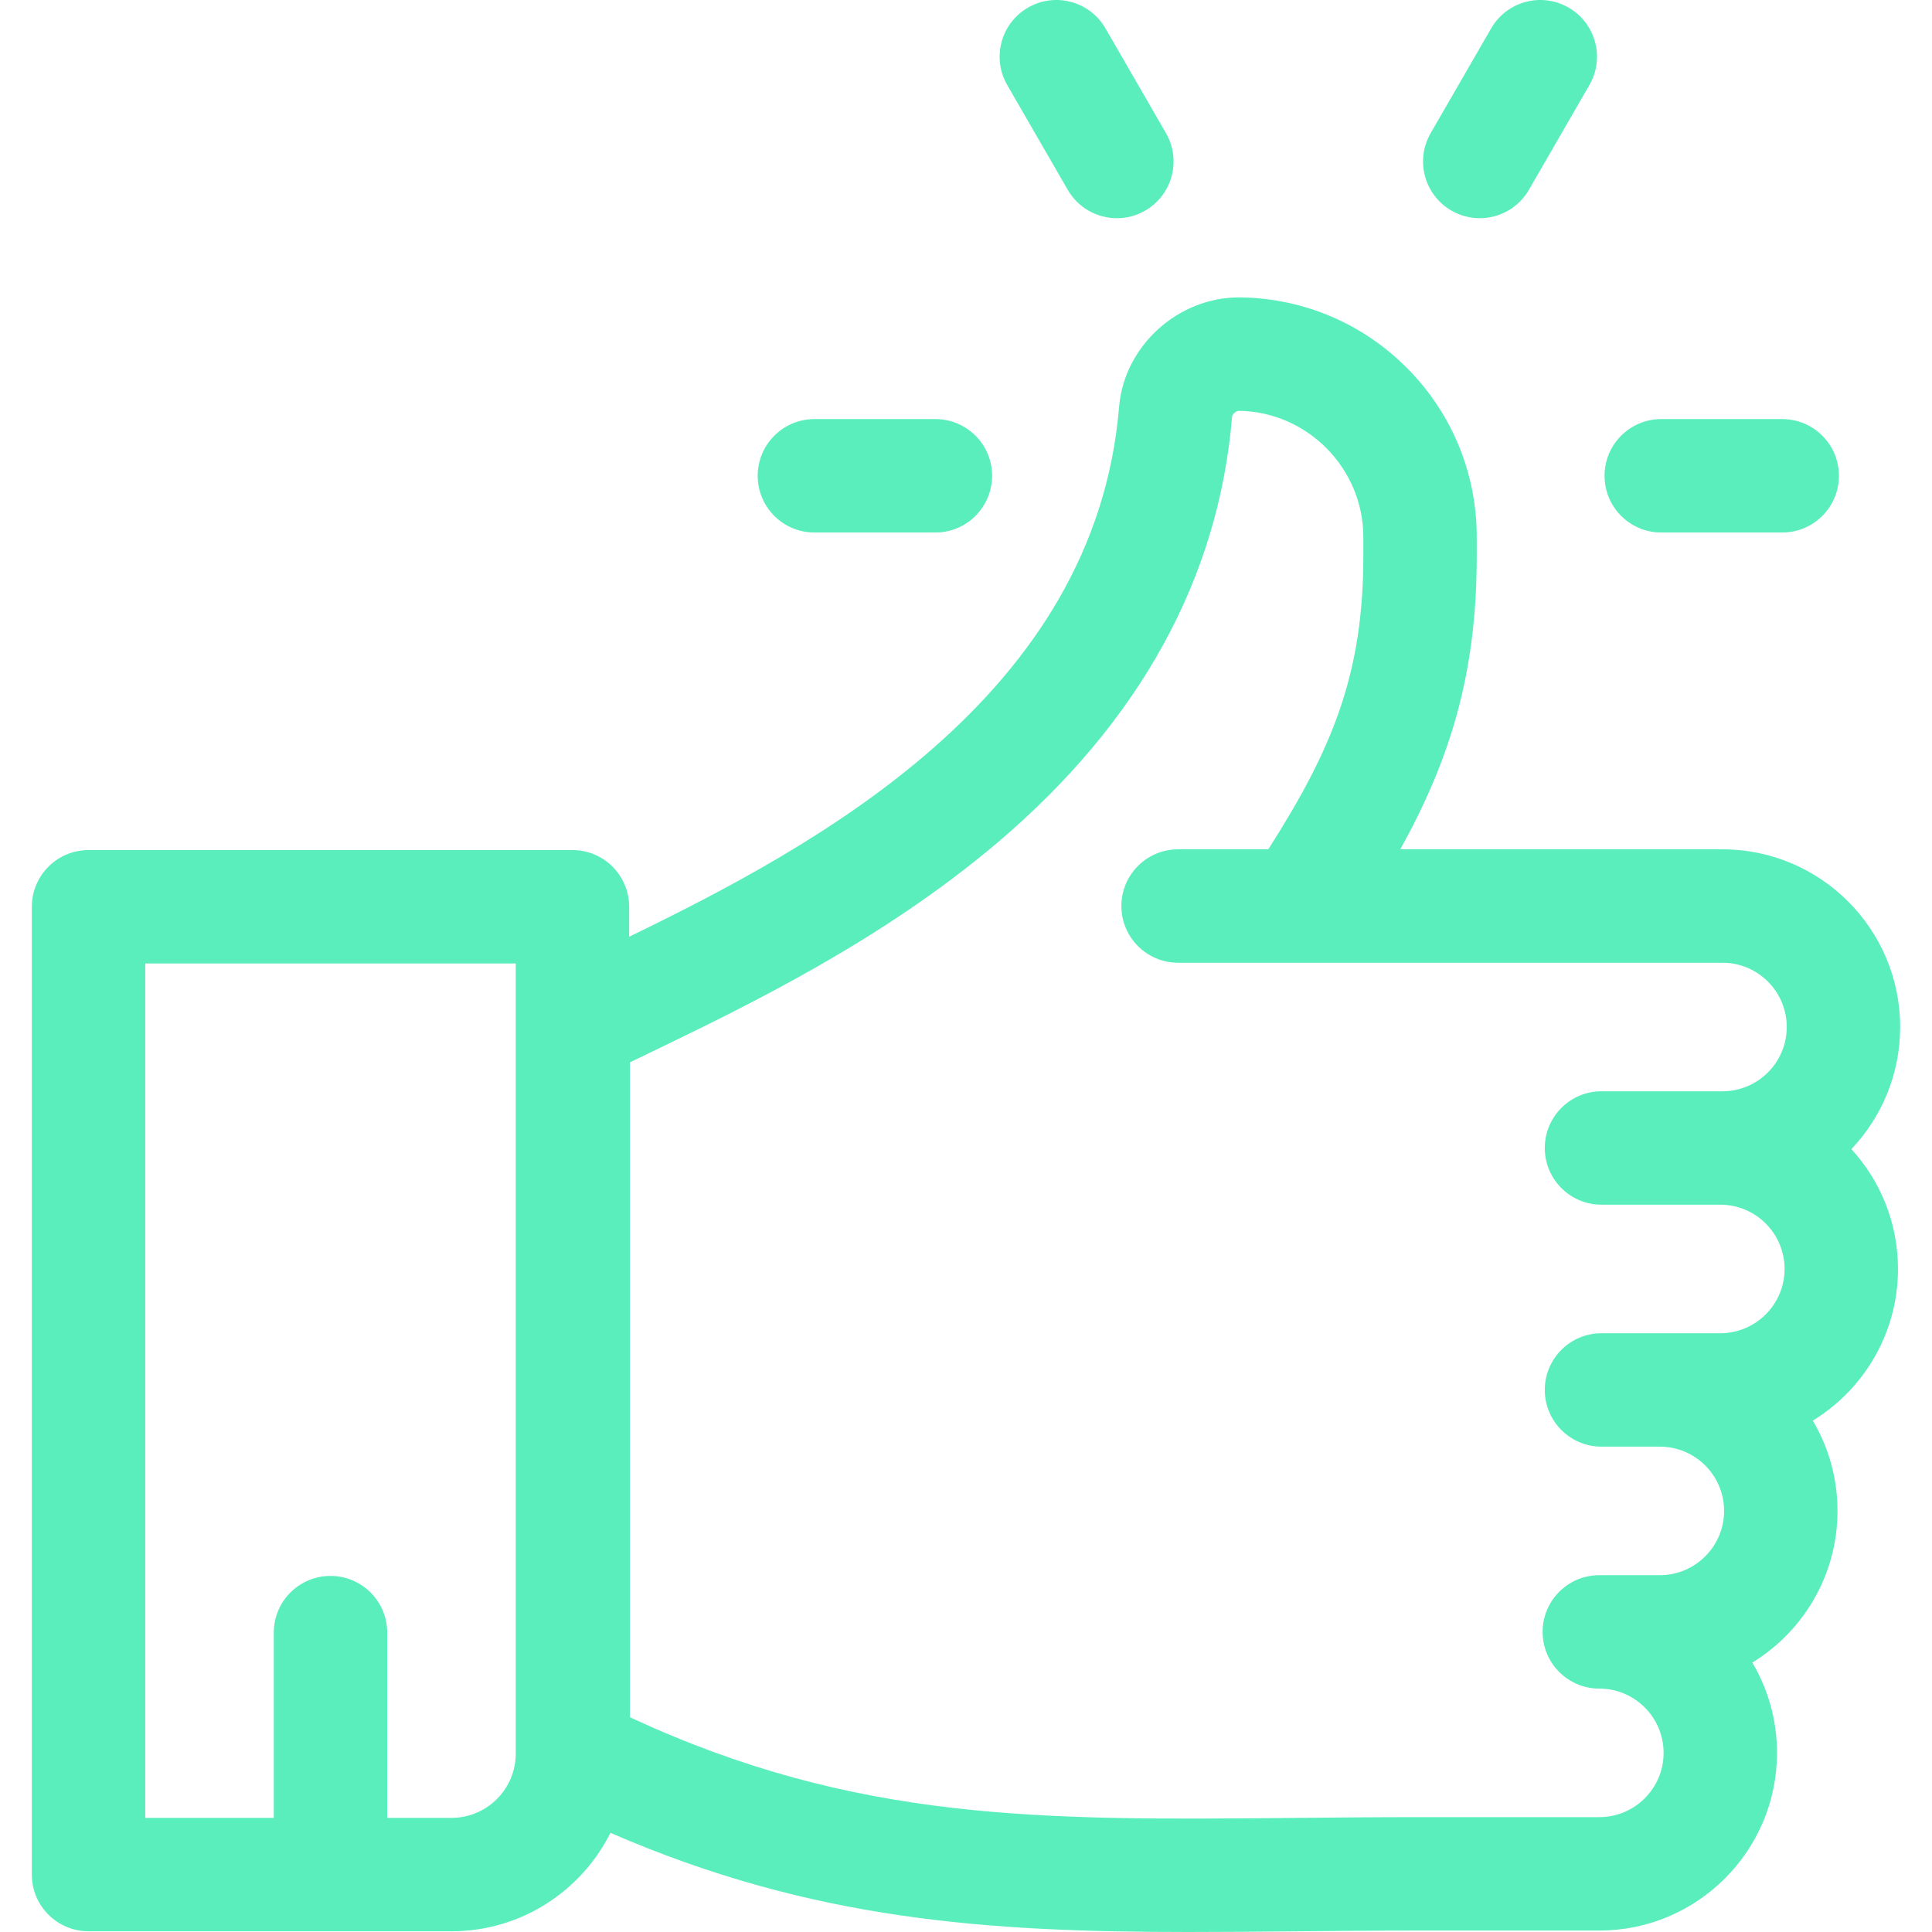 <?xml version="1.0" encoding="UTF-8"?> <svg xmlns="http://www.w3.org/2000/svg" width="512" height="512" viewBox="0 0 512 512" fill="none"> <path d="M503.562 272.168C503.562 246.203 482.438 225.08 456.474 225.08H440.444H371.099C384.321 201.145 391.352 178.555 391.352 147.356V142.314C391.352 142.311 391.352 142.309 391.352 142.306C391.347 125.524 384.861 109.699 373.085 97.747C361.316 85.802 345.603 79.078 328.84 78.816C328.68 78.814 328.519 78.812 328.359 78.812C312.112 78.812 297.904 91.734 296.57 107.835C290.209 184.616 216.224 224.184 166.735 248.25V240.305C166.735 232.005 160.006 225.277 151.707 225.277H23.466C15.166 225.277 8.438 232.006 8.438 240.305V496.785C8.438 505.084 15.168 511.813 23.466 511.813H119.646C138.068 511.813 154.042 501.174 161.775 485.722C215.299 508.972 261.799 512 315.199 512C324.32 512 333.651 511.912 343.245 511.821C353.854 511.721 364.824 511.617 376.324 511.617H423.839C449.804 511.617 470.927 490.493 470.927 464.529C470.927 455.799 468.539 447.617 464.382 440.6C477.911 432.317 486.957 417.401 486.957 400.409C486.957 391.679 484.57 383.497 480.412 376.48C493.941 368.197 502.987 353.281 502.987 336.289C502.987 324.061 498.301 312.91 490.632 304.531C498.635 296.085 503.562 284.694 503.562 272.168ZM136.678 464.724C136.678 474.116 129.038 481.756 119.646 481.756H102.614V432.664C102.614 424.364 95.885 417.636 87.587 417.636C79.287 417.636 72.558 424.365 72.558 432.664V481.756H38.495V255.332H136.679V464.724H136.678ZM424.414 319.256H440.444H455.899C465.291 319.256 472.931 326.896 472.931 336.288C472.931 345.68 465.291 353.32 455.899 353.32H440.444H439.869H424.414C416.114 353.32 409.386 360.049 409.386 368.348C409.386 376.647 416.115 383.376 424.414 383.376H439.869C449.261 383.376 456.901 391.016 456.901 400.408C456.901 409.8 449.261 417.44 439.869 417.44H423.839C415.539 417.44 408.811 424.169 408.811 432.468C408.811 440.767 415.54 447.496 423.839 447.496C433.231 447.496 440.871 455.136 440.871 464.528C440.871 473.92 433.231 481.56 423.839 481.56H376.324C364.682 481.56 353.64 481.664 342.961 481.766C275.969 482.399 226.751 482.867 166.932 455.092V281.537H166.931C168.495 280.781 170.1 280.006 171.737 279.217C197.862 266.621 233.641 249.371 264.405 223.244C302.066 191.258 322.967 153.263 326.524 110.315C326.566 109.805 327.546 108.866 328.353 108.866C328.358 108.866 328.364 108.866 328.369 108.866C346.525 109.15 361.296 124.159 361.296 142.323V147.355C361.296 178.595 353.149 198.361 336.108 225.079H312.204C303.904 225.079 297.176 231.808 297.176 240.107C297.176 248.407 303.905 255.135 312.204 255.135H344.371C344.386 255.135 344.401 255.135 344.416 255.135H440.444H456.474C465.866 255.135 473.507 262.775 473.507 272.167C473.507 281.559 465.866 289.199 456.474 289.199H440.444H424.414C416.114 289.199 409.386 295.928 409.386 304.227C409.386 312.527 416.115 319.256 424.414 319.256Z" fill="#59EEBC"></path> <path d="M472.308 111.062H440.248C431.948 111.062 425.22 117.791 425.22 126.09C425.22 134.389 431.949 141.118 440.248 141.118H472.308C480.608 141.118 487.336 134.389 487.336 126.09C487.336 117.791 480.608 111.062 472.308 111.062Z" fill="#59EEBC"></path> <path d="M247.888 111.062H215.828C207.528 111.062 200.8 117.791 200.8 126.09C200.8 134.389 207.529 141.118 215.828 141.118H247.888C256.187 141.118 262.916 134.389 262.916 126.09C262.916 117.791 256.187 111.062 247.888 111.062Z" fill="#59EEBC"></path> <path d="M308.991 35.282L292.961 7.517C288.811 0.329 279.62 -2.134 272.433 2.017C265.245 6.167 262.783 15.358 266.933 22.545L282.963 50.31C285.746 55.132 290.798 57.826 295.991 57.826C298.54 57.826 301.125 57.177 303.491 55.81C310.678 51.661 313.141 42.47 308.991 35.282Z" fill="#59EEBC"></path> <path d="M415.702 2.017C408.514 -2.135 399.322 0.33 395.174 7.517L379.144 35.282C374.993 42.469 377.456 51.661 384.644 55.81C387.01 57.177 389.594 57.826 392.144 57.826C397.338 57.826 402.39 55.131 405.172 50.31L421.202 22.545C425.352 15.358 422.89 6.167 415.702 2.017Z" fill="#59EEBC"></path> </svg> 
